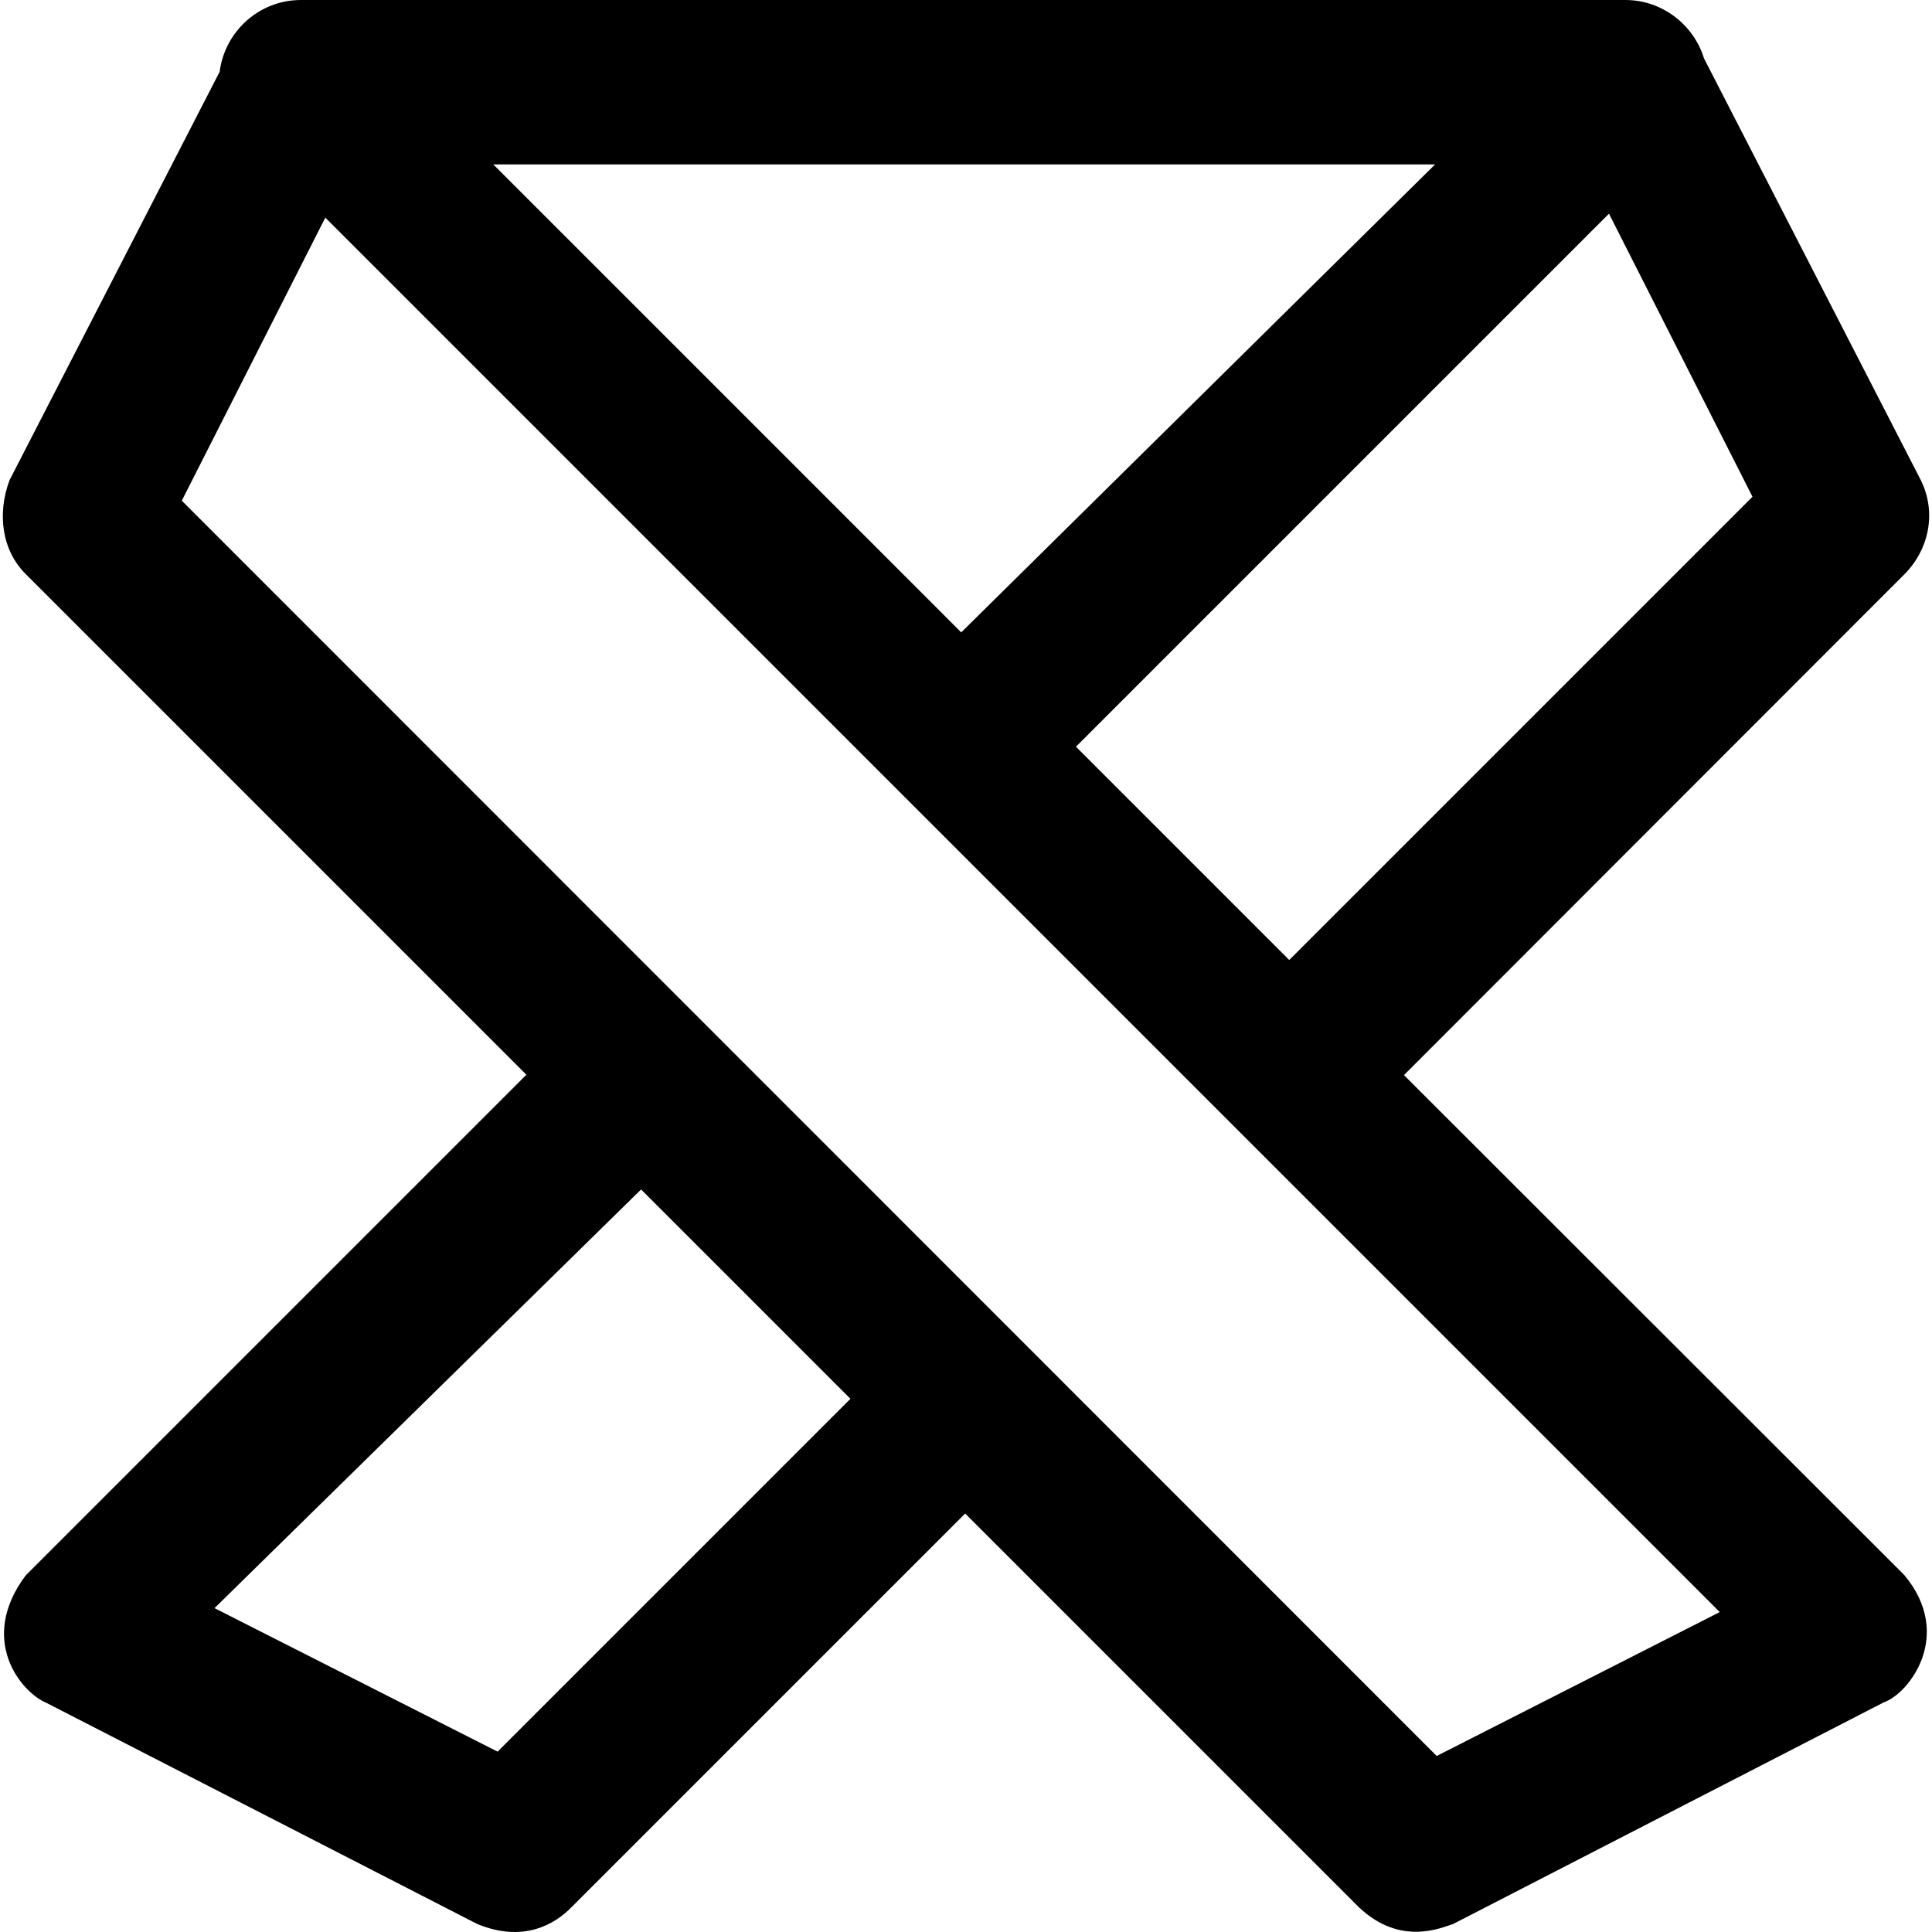 <?xml version="1.0" encoding="iso-8859-1"?>
<!-- Uploaded to: SVG Repo, www.svgrepo.com, Generator: SVG Repo Mixer Tools -->
<svg fill="#000000" height="800px" width="800px" version="1.1" id="Layer_1" xmlns="http://www.w3.org/2000/svg" xmlns:xlink="http://www.w3.org/1999/xlink" 
	 viewBox="0 0 490.048 490.048" xml:space="preserve">
<g>
	<path d="M356.115,272.7l126.9-127c6.2-6.2,8.3-15.6,4.2-23.9l-55-107c-2.6-8.5-10.6-14.8-19.9-14.8h-336c-10.6,0-19.3,8-20.6,18.2
		l-53.3,103.6c-3.1,8.3-2.1,17.7,4.2,23.9l126.9,126.9l-127,127c-12.2,16.3-1.2,29.6,5.2,32.3l109.3,56.1c11.8,4.9,19.8,0,23.9-4.2
		l99.9-99.9l99.9,99.9c10.5,9.9,20.8,5.2,23.9,4.2l109.2-56.2c6.4-2.2,17.9-17.1,5.2-32.3L356.115,272.7z M327.014,243.5l-54.1-54.1
		l135.2-135.2l36.4,71.8L327.014,243.5z M125.113,41.7h238.9l-120.2,118.7L125.113,41.7z M126.213,444.3l-71.8-36.4l108.2-106.2
		l53.1,53.1L126.213,444.3z M364.414,445.4L46.113,127l36.4-71.8l353.7,353.7L364.414,445.4z"/>
</g>
</svg>
